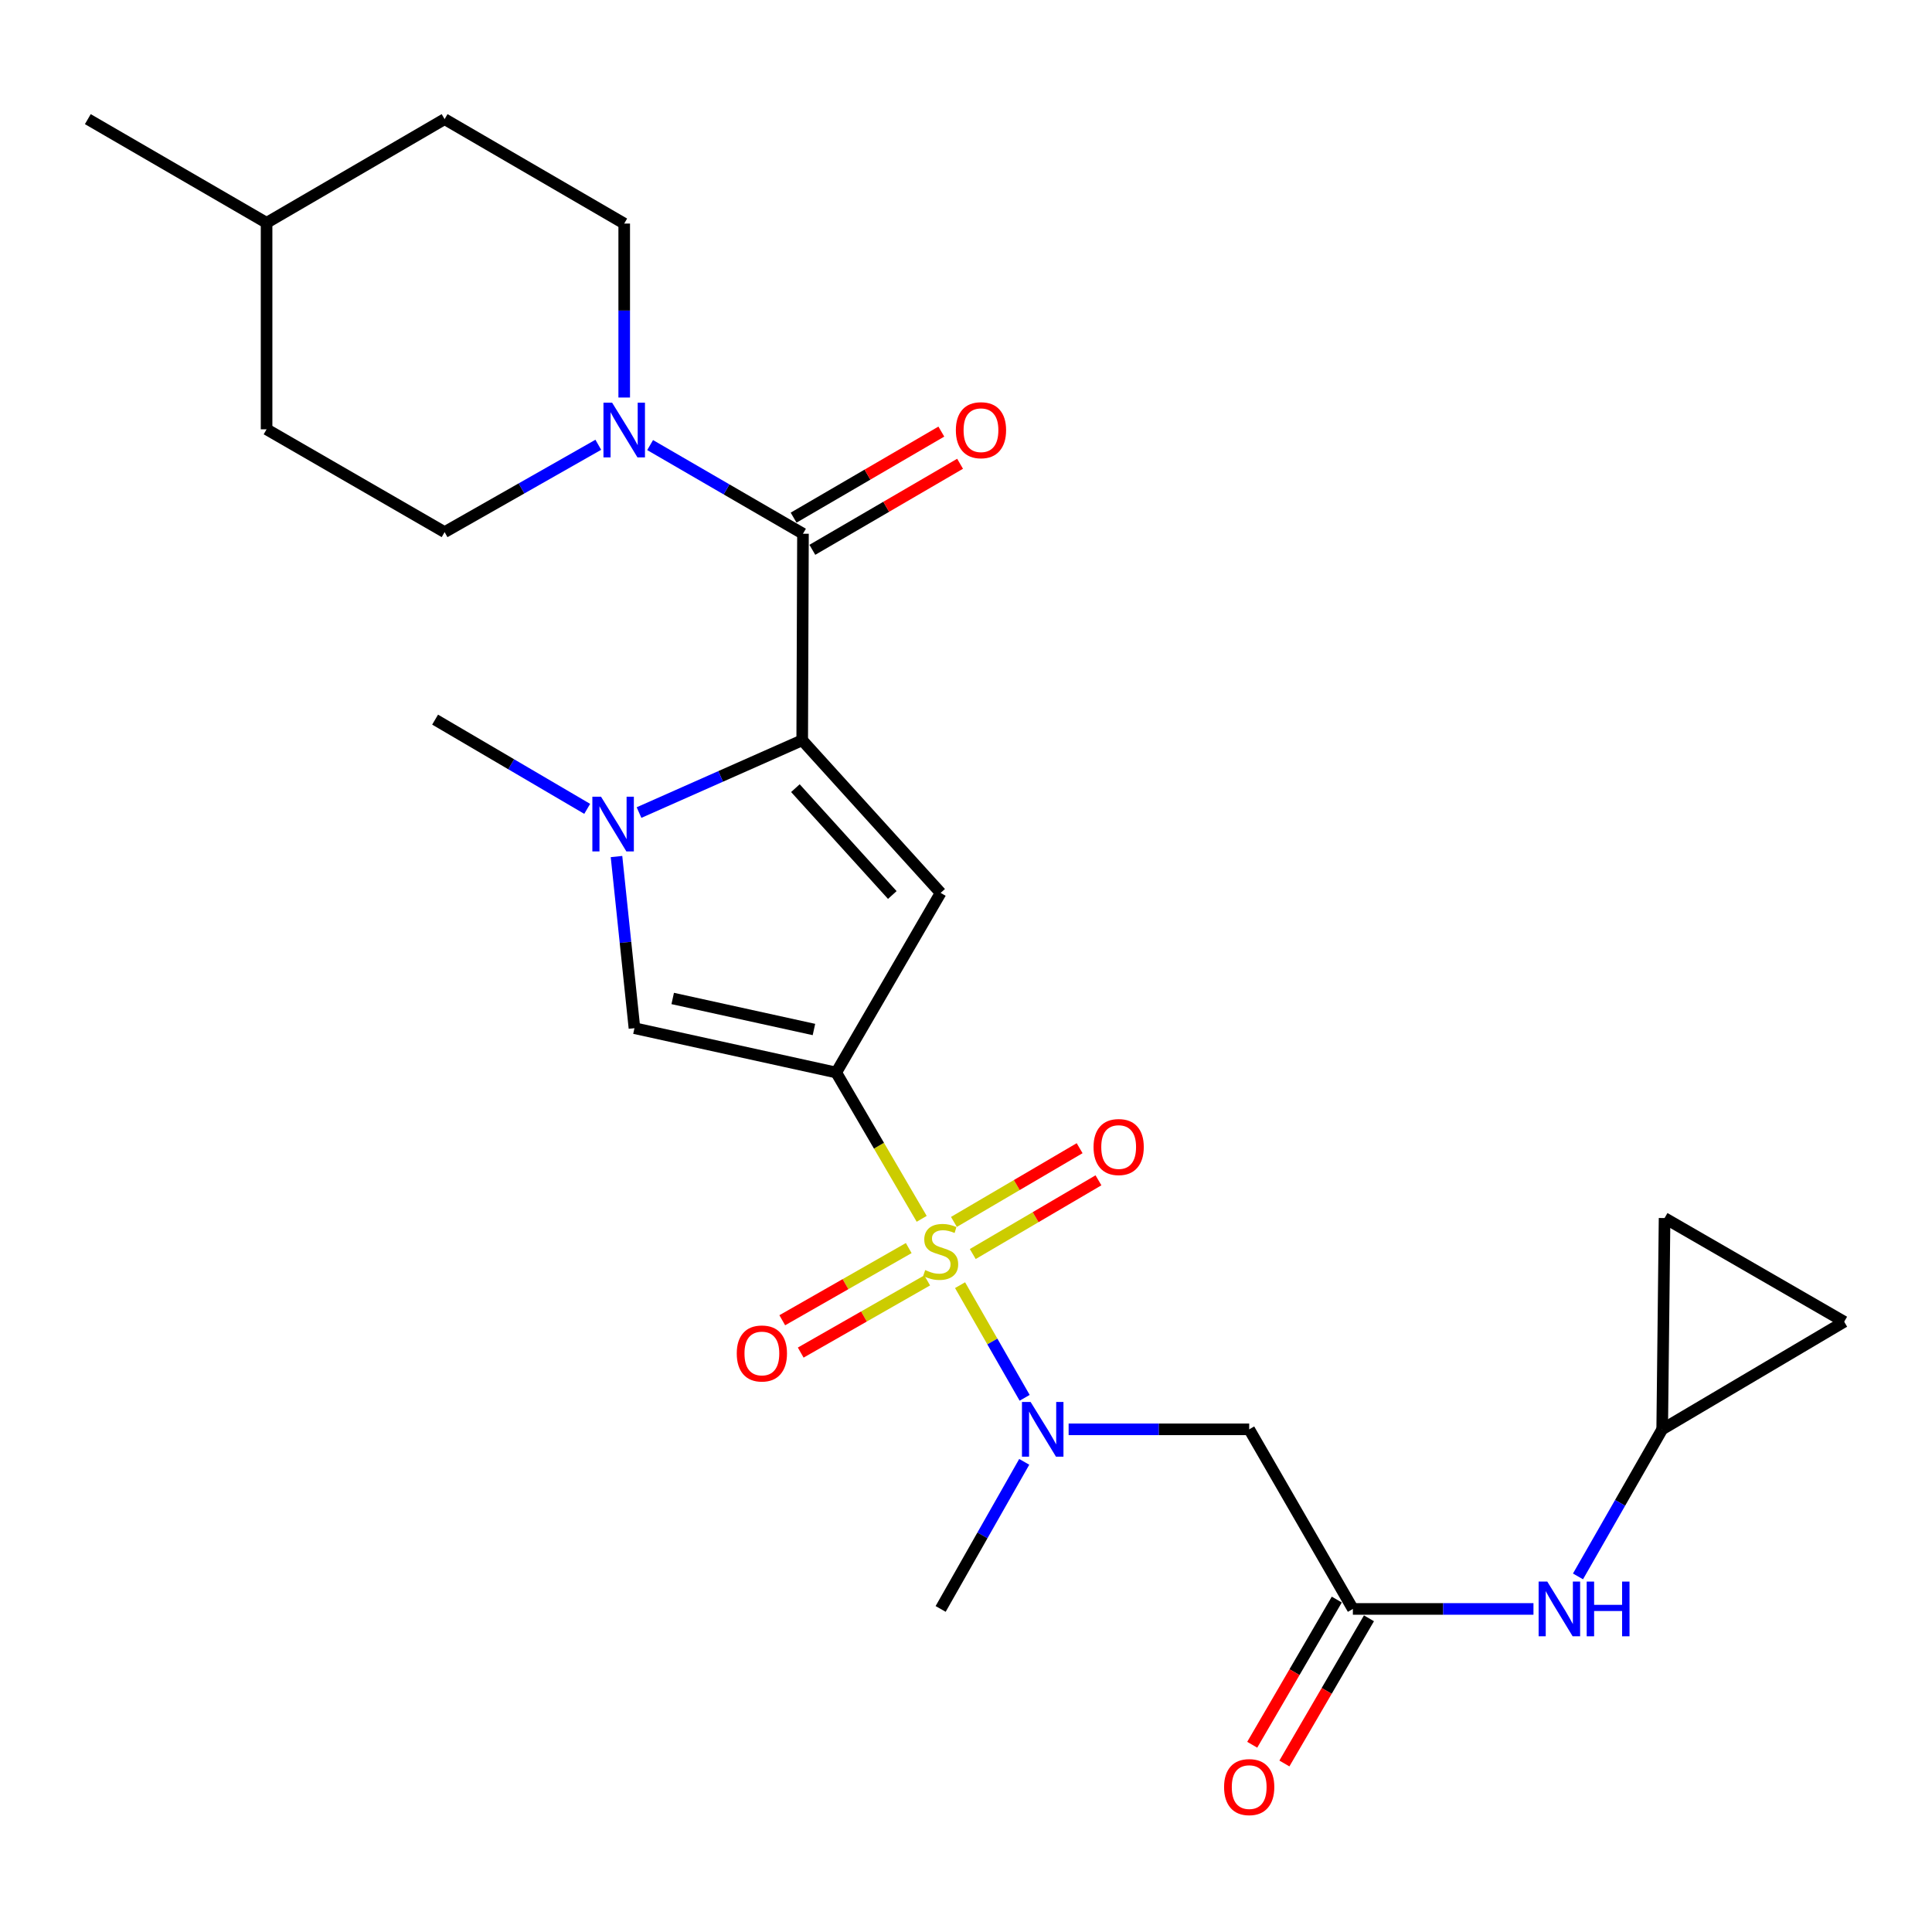 <?xml version='1.0' encoding='iso-8859-1'?>
<svg version='1.1' baseProfile='full'
              xmlns='http://www.w3.org/2000/svg'
                      xmlns:rdkit='http://www.rdkit.org/xml'
                      xmlns:xlink='http://www.w3.org/1999/xlink'
                  xml:space='preserve'
width='1000px' height='1000px' viewBox='0 0 1000 1000'>
<!-- END OF HEADER -->
<rect style='opacity:1.0;fill:#FFFFFF;stroke:none' width='1000' height='1000' x='0' y='0'> </rect>
<path class='bond-0' d='M 477.062,630.865 L 454.942,593.001' style='fill:none;fill-rule:evenodd;stroke:#CCCC00;stroke-width:6px;stroke-linecap:butt;stroke-linejoin:miter;stroke-opacity:1' />
<path class='bond-0' d='M 454.942,593.001 L 432.823,555.137' style='fill:none;fill-rule:evenodd;stroke:#000000;stroke-width:6px;stroke-linecap:butt;stroke-linejoin:miter;stroke-opacity:1' />
<path class='bond-6' d='M 496.928,665.2 L 513.642,694.354' style='fill:none;fill-rule:evenodd;stroke:#CCCC00;stroke-width:6px;stroke-linecap:butt;stroke-linejoin:miter;stroke-opacity:1' />
<path class='bond-6' d='M 513.642,694.354 L 530.356,723.507' style='fill:none;fill-rule:evenodd;stroke:#0000FF;stroke-width:6px;stroke-linecap:butt;stroke-linejoin:miter;stroke-opacity:1' />
<path class='bond-10' d='M 470.356,645.999 L 437.626,664.679' style='fill:none;fill-rule:evenodd;stroke:#CCCC00;stroke-width:6px;stroke-linecap:butt;stroke-linejoin:miter;stroke-opacity:1' />
<path class='bond-10' d='M 437.626,664.679 L 404.897,683.36' style='fill:none;fill-rule:evenodd;stroke:#FF0000;stroke-width:6px;stroke-linecap:butt;stroke-linejoin:miter;stroke-opacity:1' />
<path class='bond-10' d='M 479.908,662.735 L 447.178,681.415' style='fill:none;fill-rule:evenodd;stroke:#CCCC00;stroke-width:6px;stroke-linecap:butt;stroke-linejoin:miter;stroke-opacity:1' />
<path class='bond-10' d='M 447.178,681.415 L 414.449,700.096' style='fill:none;fill-rule:evenodd;stroke:#FF0000;stroke-width:6px;stroke-linecap:butt;stroke-linejoin:miter;stroke-opacity:1' />
<path class='bond-11' d='M 503.5,649.084 L 536.031,630.004' style='fill:none;fill-rule:evenodd;stroke:#CCCC00;stroke-width:6px;stroke-linecap:butt;stroke-linejoin:miter;stroke-opacity:1' />
<path class='bond-11' d='M 536.031,630.004 L 568.562,610.925' style='fill:none;fill-rule:evenodd;stroke:#FF0000;stroke-width:6px;stroke-linecap:butt;stroke-linejoin:miter;stroke-opacity:1' />
<path class='bond-11' d='M 493.751,632.462 L 526.282,613.382' style='fill:none;fill-rule:evenodd;stroke:#CCCC00;stroke-width:6px;stroke-linecap:butt;stroke-linejoin:miter;stroke-opacity:1' />
<path class='bond-11' d='M 526.282,613.382 L 558.813,594.303' style='fill:none;fill-rule:evenodd;stroke:#FF0000;stroke-width:6px;stroke-linecap:butt;stroke-linejoin:miter;stroke-opacity:1' />
<path class='bond-2' d='M 432.823,555.137 L 486.875,462.159' style='fill:none;fill-rule:evenodd;stroke:#000000;stroke-width:6px;stroke-linecap:butt;stroke-linejoin:miter;stroke-opacity:1' />
<path class='bond-5' d='M 432.823,555.137 L 328.391,532.184' style='fill:none;fill-rule:evenodd;stroke:#000000;stroke-width:6px;stroke-linecap:butt;stroke-linejoin:miter;stroke-opacity:1' />
<path class='bond-5' d='M 421.295,532.873 L 348.192,516.806' style='fill:none;fill-rule:evenodd;stroke:#000000;stroke-width:6px;stroke-linecap:butt;stroke-linejoin:miter;stroke-opacity:1' />
<path class='bond-1' d='M 415.223,383.153 L 486.875,462.159' style='fill:none;fill-rule:evenodd;stroke:#000000;stroke-width:6px;stroke-linecap:butt;stroke-linejoin:miter;stroke-opacity:1' />
<path class='bond-1' d='M 411.697,407.949 L 461.853,463.254' style='fill:none;fill-rule:evenodd;stroke:#000000;stroke-width:6px;stroke-linecap:butt;stroke-linejoin:miter;stroke-opacity:1' />
<path class='bond-4' d='M 415.223,383.153 L 415.619,276.258' style='fill:none;fill-rule:evenodd;stroke:#000000;stroke-width:6px;stroke-linecap:butt;stroke-linejoin:miter;stroke-opacity:1' />
<path class='bond-26' d='M 415.223,383.153 L 372.991,401.869' style='fill:none;fill-rule:evenodd;stroke:#000000;stroke-width:6px;stroke-linecap:butt;stroke-linejoin:miter;stroke-opacity:1' />
<path class='bond-26' d='M 372.991,401.869 L 330.759,420.585' style='fill:none;fill-rule:evenodd;stroke:#0000FF;stroke-width:6px;stroke-linecap:butt;stroke-linejoin:miter;stroke-opacity:1' />
<path class='bond-3' d='M 319.101,443.347 L 323.746,487.766' style='fill:none;fill-rule:evenodd;stroke:#0000FF;stroke-width:6px;stroke-linecap:butt;stroke-linejoin:miter;stroke-opacity:1' />
<path class='bond-3' d='M 323.746,487.766 L 328.391,532.184' style='fill:none;fill-rule:evenodd;stroke:#000000;stroke-width:6px;stroke-linecap:butt;stroke-linejoin:miter;stroke-opacity:1' />
<path class='bond-20' d='M 303.932,418.664 L 264.571,395.571' style='fill:none;fill-rule:evenodd;stroke:#0000FF;stroke-width:6px;stroke-linecap:butt;stroke-linejoin:miter;stroke-opacity:1' />
<path class='bond-20' d='M 264.571,395.571 L 225.211,372.479' style='fill:none;fill-rule:evenodd;stroke:#000000;stroke-width:6px;stroke-linecap:butt;stroke-linejoin:miter;stroke-opacity:1' />
<path class='bond-7' d='M 415.619,276.258 L 376.062,253.315' style='fill:none;fill-rule:evenodd;stroke:#000000;stroke-width:6px;stroke-linecap:butt;stroke-linejoin:miter;stroke-opacity:1' />
<path class='bond-7' d='M 376.062,253.315 L 336.505,230.372' style='fill:none;fill-rule:evenodd;stroke:#0000FF;stroke-width:6px;stroke-linecap:butt;stroke-linejoin:miter;stroke-opacity:1' />
<path class='bond-16' d='M 420.469,284.584 L 458.702,262.313' style='fill:none;fill-rule:evenodd;stroke:#000000;stroke-width:6px;stroke-linecap:butt;stroke-linejoin:miter;stroke-opacity:1' />
<path class='bond-16' d='M 458.702,262.313 L 496.935,240.042' style='fill:none;fill-rule:evenodd;stroke:#FF0000;stroke-width:6px;stroke-linecap:butt;stroke-linejoin:miter;stroke-opacity:1' />
<path class='bond-16' d='M 410.77,267.933 L 449.003,245.662' style='fill:none;fill-rule:evenodd;stroke:#000000;stroke-width:6px;stroke-linecap:butt;stroke-linejoin:miter;stroke-opacity:1' />
<path class='bond-16' d='M 449.003,245.662 L 487.236,223.391' style='fill:none;fill-rule:evenodd;stroke:#FF0000;stroke-width:6px;stroke-linecap:butt;stroke-linejoin:miter;stroke-opacity:1' />
<path class='bond-8' d='M 553.119,739.818 L 599.849,739.818' style='fill:none;fill-rule:evenodd;stroke:#0000FF;stroke-width:6px;stroke-linecap:butt;stroke-linejoin:miter;stroke-opacity:1' />
<path class='bond-8' d='M 599.849,739.818 L 646.58,739.818' style='fill:none;fill-rule:evenodd;stroke:#000000;stroke-width:6px;stroke-linecap:butt;stroke-linejoin:miter;stroke-opacity:1' />
<path class='bond-23' d='M 530.141,756.651 L 508.508,794.717' style='fill:none;fill-rule:evenodd;stroke:#0000FF;stroke-width:6px;stroke-linecap:butt;stroke-linejoin:miter;stroke-opacity:1' />
<path class='bond-23' d='M 508.508,794.717 L 486.875,832.784' style='fill:none;fill-rule:evenodd;stroke:#000000;stroke-width:6px;stroke-linecap:butt;stroke-linejoin:miter;stroke-opacity:1' />
<path class='bond-17' d='M 323.091,205.759 L 323.091,160.739' style='fill:none;fill-rule:evenodd;stroke:#0000FF;stroke-width:6px;stroke-linecap:butt;stroke-linejoin:miter;stroke-opacity:1' />
<path class='bond-17' d='M 323.091,160.739 L 323.091,115.718' style='fill:none;fill-rule:evenodd;stroke:#000000;stroke-width:6px;stroke-linecap:butt;stroke-linejoin:miter;stroke-opacity:1' />
<path class='bond-18' d='M 309.678,230.214 L 269.901,252.818' style='fill:none;fill-rule:evenodd;stroke:#0000FF;stroke-width:6px;stroke-linecap:butt;stroke-linejoin:miter;stroke-opacity:1' />
<path class='bond-18' d='M 269.901,252.818 L 230.125,275.423' style='fill:none;fill-rule:evenodd;stroke:#000000;stroke-width:6px;stroke-linecap:butt;stroke-linejoin:miter;stroke-opacity:1' />
<path class='bond-9' d='M 646.58,739.818 L 700.247,832.784' style='fill:none;fill-rule:evenodd;stroke:#000000;stroke-width:6px;stroke-linecap:butt;stroke-linejoin:miter;stroke-opacity:1' />
<path class='bond-13' d='M 700.247,832.784 L 746.983,832.784' style='fill:none;fill-rule:evenodd;stroke:#000000;stroke-width:6px;stroke-linecap:butt;stroke-linejoin:miter;stroke-opacity:1' />
<path class='bond-13' d='M 746.983,832.784 L 793.718,832.784' style='fill:none;fill-rule:evenodd;stroke:#0000FF;stroke-width:6px;stroke-linecap:butt;stroke-linejoin:miter;stroke-opacity:1' />
<path class='bond-19' d='M 691.921,827.935 L 670.035,865.508' style='fill:none;fill-rule:evenodd;stroke:#000000;stroke-width:6px;stroke-linecap:butt;stroke-linejoin:miter;stroke-opacity:1' />
<path class='bond-19' d='M 670.035,865.508 L 648.149,903.081' style='fill:none;fill-rule:evenodd;stroke:#FF0000;stroke-width:6px;stroke-linecap:butt;stroke-linejoin:miter;stroke-opacity:1' />
<path class='bond-19' d='M 708.572,837.634 L 686.686,875.207' style='fill:none;fill-rule:evenodd;stroke:#000000;stroke-width:6px;stroke-linecap:butt;stroke-linejoin:miter;stroke-opacity:1' />
<path class='bond-19' d='M 686.686,875.207 L 664.8,912.78' style='fill:none;fill-rule:evenodd;stroke:#FF0000;stroke-width:6px;stroke-linecap:butt;stroke-linejoin:miter;stroke-opacity:1' />
<path class='bond-12' d='M 860.348,739.818 L 838.558,777.882' style='fill:none;fill-rule:evenodd;stroke:#000000;stroke-width:6px;stroke-linecap:butt;stroke-linejoin:miter;stroke-opacity:1' />
<path class='bond-12' d='M 838.558,777.882 L 816.769,815.946' style='fill:none;fill-rule:evenodd;stroke:#0000FF;stroke-width:6px;stroke-linecap:butt;stroke-linejoin:miter;stroke-opacity:1' />
<path class='bond-14' d='M 860.348,739.818 L 861.579,630.461' style='fill:none;fill-rule:evenodd;stroke:#000000;stroke-width:6px;stroke-linecap:butt;stroke-linejoin:miter;stroke-opacity:1' />
<path class='bond-15' d='M 860.348,739.818 L 954.545,684.127' style='fill:none;fill-rule:evenodd;stroke:#000000;stroke-width:6px;stroke-linecap:butt;stroke-linejoin:miter;stroke-opacity:1' />
<path class='bond-27' d='M 861.579,630.461 L 954.545,684.127' style='fill:none;fill-rule:evenodd;stroke:#000000;stroke-width:6px;stroke-linecap:butt;stroke-linejoin:miter;stroke-opacity:1' />
<path class='bond-22' d='M 323.091,115.718 L 230.125,61.666' style='fill:none;fill-rule:evenodd;stroke:#000000;stroke-width:6px;stroke-linecap:butt;stroke-linejoin:miter;stroke-opacity:1' />
<path class='bond-21' d='M 230.125,275.423 L 137.982,222.206' style='fill:none;fill-rule:evenodd;stroke:#000000;stroke-width:6px;stroke-linecap:butt;stroke-linejoin:miter;stroke-opacity:1' />
<path class='bond-24' d='M 137.982,222.206 L 137.982,115.333' style='fill:none;fill-rule:evenodd;stroke:#000000;stroke-width:6px;stroke-linecap:butt;stroke-linejoin:miter;stroke-opacity:1' />
<path class='bond-28' d='M 230.125,61.666 L 137.982,115.333' style='fill:none;fill-rule:evenodd;stroke:#000000;stroke-width:6px;stroke-linecap:butt;stroke-linejoin:miter;stroke-opacity:1' />
<path class='bond-25' d='M 137.982,115.333 L 45.455,61.666' style='fill:none;fill-rule:evenodd;stroke:#000000;stroke-width:6px;stroke-linecap:butt;stroke-linejoin:miter;stroke-opacity:1' />
<path  class='atom-0' d='M 478.875 657.384
Q 479.195 657.504, 480.515 658.064
Q 481.835 658.624, 483.275 658.984
Q 484.755 659.304, 486.195 659.304
Q 488.875 659.304, 490.435 658.024
Q 491.995 656.704, 491.995 654.424
Q 491.995 652.864, 491.195 651.904
Q 490.435 650.944, 489.235 650.424
Q 488.035 649.904, 486.035 649.304
Q 483.515 648.544, 481.995 647.824
Q 480.515 647.104, 479.435 645.584
Q 478.395 644.064, 478.395 641.504
Q 478.395 637.944, 480.795 635.744
Q 483.235 633.544, 488.035 633.544
Q 491.315 633.544, 495.035 635.104
L 494.115 638.184
Q 490.715 636.784, 488.155 636.784
Q 485.395 636.784, 483.875 637.944
Q 482.355 639.064, 482.395 641.024
Q 482.395 642.544, 483.155 643.464
Q 483.955 644.384, 485.075 644.904
Q 486.235 645.424, 488.155 646.024
Q 490.715 646.824, 492.235 647.624
Q 493.755 648.424, 494.835 650.064
Q 495.955 651.664, 495.955 654.424
Q 495.955 658.344, 493.315 660.464
Q 490.715 662.544, 486.355 662.544
Q 483.835 662.544, 481.915 661.984
Q 480.035 661.464, 477.795 660.544
L 478.875 657.384
' fill='#CCCC00'/>
<path  class='atom-4' d='M 311.083 412.371
L 320.363 427.371
Q 321.283 428.851, 322.763 431.531
Q 324.243 434.211, 324.323 434.371
L 324.323 412.371
L 328.083 412.371
L 328.083 440.691
L 324.203 440.691
L 314.243 424.291
Q 313.083 422.371, 311.843 420.171
Q 310.643 417.971, 310.283 417.291
L 310.283 440.691
L 306.603 440.691
L 306.603 412.371
L 311.083 412.371
' fill='#0000FF'/>
<path  class='atom-7' d='M 533.447 725.658
L 542.727 740.658
Q 543.647 742.138, 545.127 744.818
Q 546.607 747.498, 546.687 747.658
L 546.687 725.658
L 550.447 725.658
L 550.447 753.978
L 546.567 753.978
L 536.607 737.578
Q 535.447 735.658, 534.207 733.458
Q 533.007 731.258, 532.647 730.578
L 532.647 753.978
L 528.967 753.978
L 528.967 725.658
L 533.447 725.658
' fill='#0000FF'/>
<path  class='atom-8' d='M 316.831 208.431
L 326.111 223.431
Q 327.031 224.911, 328.511 227.591
Q 329.991 230.271, 330.071 230.431
L 330.071 208.431
L 333.831 208.431
L 333.831 236.751
L 329.951 236.751
L 319.991 220.351
Q 318.831 218.431, 317.591 216.231
Q 316.391 214.031, 316.031 213.351
L 316.031 236.751
L 312.351 236.751
L 312.351 208.431
L 316.831 208.431
' fill='#0000FF'/>
<path  class='atom-11' d='M 381.347 700.555
Q 381.347 693.755, 384.707 689.955
Q 388.067 686.155, 394.347 686.155
Q 400.627 686.155, 403.987 689.955
Q 407.347 693.755, 407.347 700.555
Q 407.347 707.435, 403.947 711.355
Q 400.547 715.235, 394.347 715.235
Q 388.107 715.235, 384.707 711.355
Q 381.347 707.475, 381.347 700.555
M 394.347 712.035
Q 398.667 712.035, 400.987 709.155
Q 403.347 706.235, 403.347 700.555
Q 403.347 694.995, 400.987 692.195
Q 398.667 689.355, 394.347 689.355
Q 390.027 689.355, 387.667 692.155
Q 385.347 694.955, 385.347 700.555
Q 385.347 706.275, 387.667 709.155
Q 390.027 712.035, 394.347 712.035
' fill='#FF0000'/>
<path  class='atom-12' d='M 566.017 593.703
Q 566.017 586.903, 569.377 583.103
Q 572.737 579.303, 579.017 579.303
Q 585.297 579.303, 588.657 583.103
Q 592.017 586.903, 592.017 593.703
Q 592.017 600.583, 588.617 604.503
Q 585.217 608.383, 579.017 608.383
Q 572.777 608.383, 569.377 604.503
Q 566.017 600.623, 566.017 593.703
M 579.017 605.183
Q 583.337 605.183, 585.657 602.303
Q 588.017 599.383, 588.017 593.703
Q 588.017 588.143, 585.657 585.343
Q 583.337 582.503, 579.017 582.503
Q 574.697 582.503, 572.337 585.303
Q 570.017 588.103, 570.017 593.703
Q 570.017 599.423, 572.337 602.303
Q 574.697 605.183, 579.017 605.183
' fill='#FF0000'/>
<path  class='atom-14' d='M 800.871 818.624
L 810.151 833.624
Q 811.071 835.104, 812.551 837.784
Q 814.031 840.464, 814.111 840.624
L 814.111 818.624
L 817.871 818.624
L 817.871 846.944
L 813.991 846.944
L 804.031 830.544
Q 802.871 828.624, 801.631 826.424
Q 800.431 824.224, 800.071 823.544
L 800.071 846.944
L 796.391 846.944
L 796.391 818.624
L 800.871 818.624
' fill='#0000FF'/>
<path  class='atom-14' d='M 821.271 818.624
L 825.111 818.624
L 825.111 830.664
L 839.591 830.664
L 839.591 818.624
L 843.431 818.624
L 843.431 846.944
L 839.591 846.944
L 839.591 833.864
L 825.111 833.864
L 825.111 846.944
L 821.271 846.944
L 821.271 818.624
' fill='#0000FF'/>
<path  class='atom-17' d='M 494.751 222.671
Q 494.751 215.871, 498.111 212.071
Q 501.471 208.271, 507.751 208.271
Q 514.031 208.271, 517.391 212.071
Q 520.751 215.871, 520.751 222.671
Q 520.751 229.551, 517.351 233.471
Q 513.951 237.351, 507.751 237.351
Q 501.511 237.351, 498.111 233.471
Q 494.751 229.591, 494.751 222.671
M 507.751 234.151
Q 512.071 234.151, 514.391 231.271
Q 516.751 228.351, 516.751 222.671
Q 516.751 217.111, 514.391 214.311
Q 512.071 211.471, 507.751 211.471
Q 503.431 211.471, 501.071 214.271
Q 498.751 217.071, 498.751 222.671
Q 498.751 228.391, 501.071 231.271
Q 503.431 234.151, 507.751 234.151
' fill='#FF0000'/>
<path  class='atom-20' d='M 633.58 924.996
Q 633.58 918.196, 636.94 914.396
Q 640.3 910.596, 646.58 910.596
Q 652.86 910.596, 656.22 914.396
Q 659.58 918.196, 659.58 924.996
Q 659.58 931.876, 656.18 935.796
Q 652.78 939.676, 646.58 939.676
Q 640.34 939.676, 636.94 935.796
Q 633.58 931.916, 633.58 924.996
M 646.58 936.476
Q 650.9 936.476, 653.22 933.596
Q 655.58 930.676, 655.58 924.996
Q 655.58 919.436, 653.22 916.636
Q 650.9 913.796, 646.58 913.796
Q 642.26 913.796, 639.9 916.596
Q 637.58 919.396, 637.58 924.996
Q 637.58 930.716, 639.9 933.596
Q 642.26 936.476, 646.58 936.476
' fill='#FF0000'/>
</svg>
